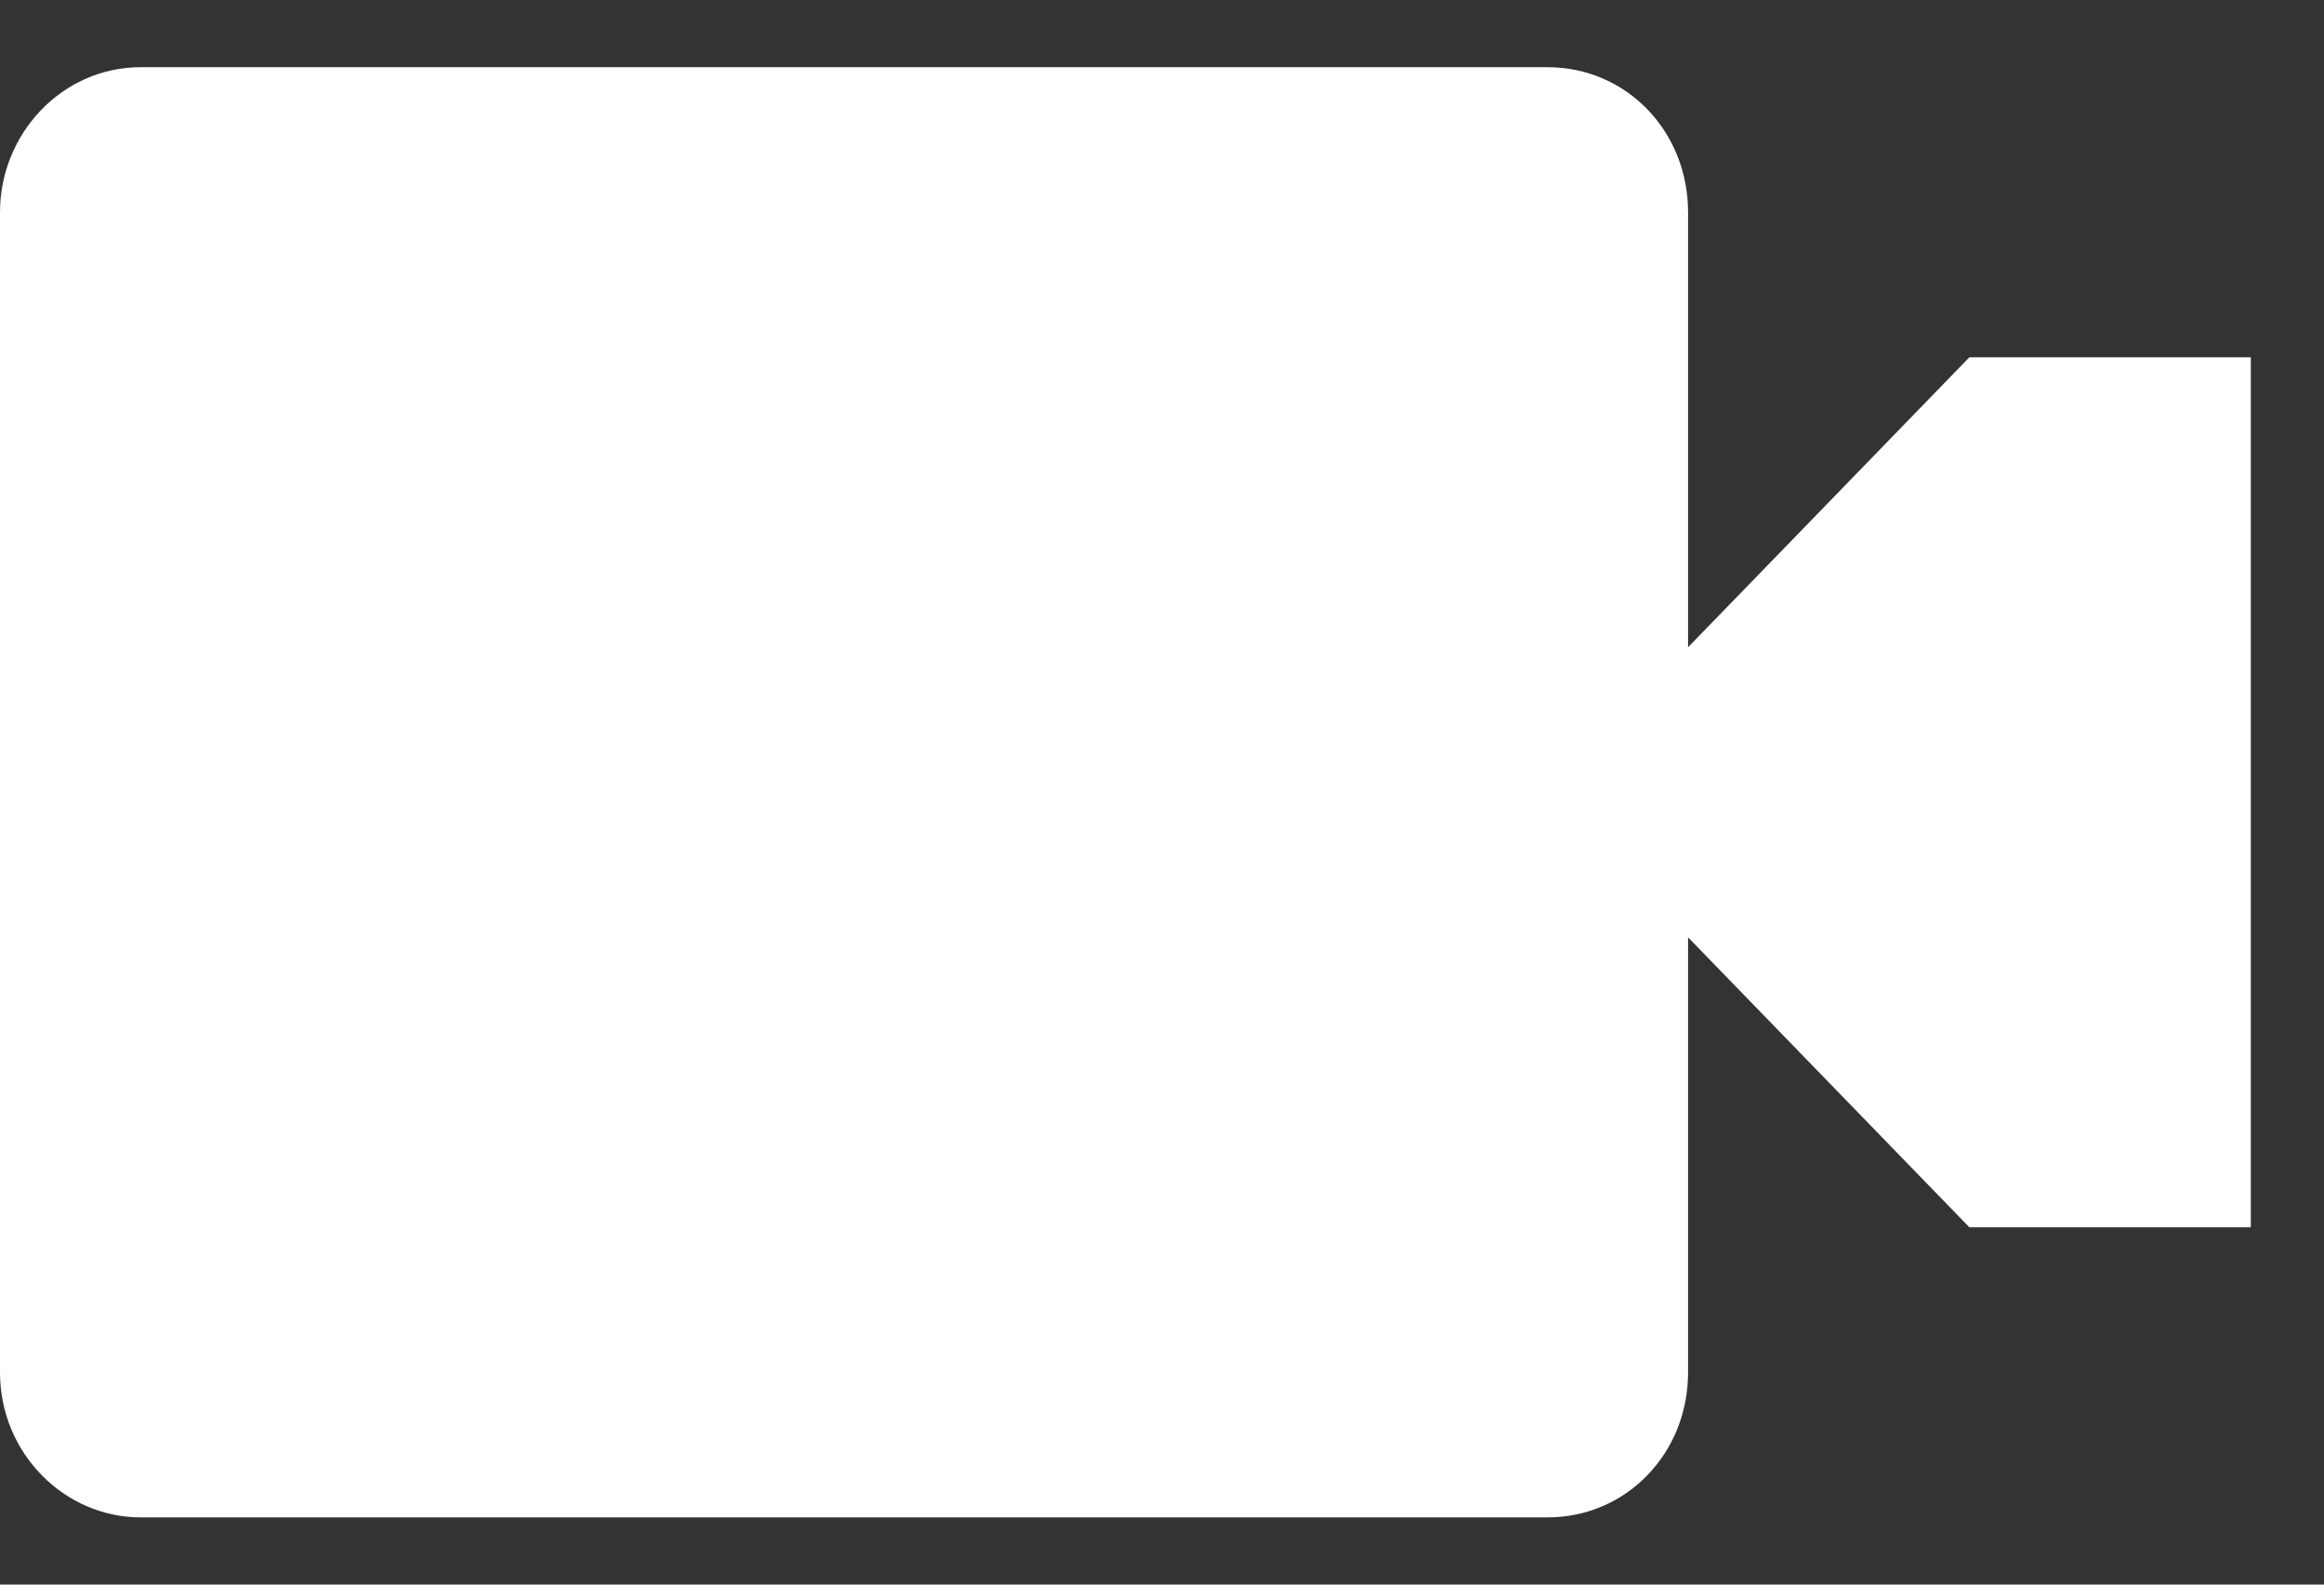 <svg width="22" height="15" viewBox="0 0 22 15" fill="none" xmlns="http://www.w3.org/2000/svg">
<rect x="0" y="0" width="22" height="15" fill="#333333" stroke="none"/>
<path d="M1.332 0.636C0.586 0.636 0 1.268 0 2.009V12.991C0 13.76 0.613 14.364 1.332 14.364H14.649C15.394 14.364 15.98 13.76 15.98 12.991V8.873L18.643 11.618H21.307V3.382H18.643L15.98 6.127V2.009C15.98 1.24 15.394 0.636 14.649 0.636H1.332Z" fill="white"/>
</svg>
